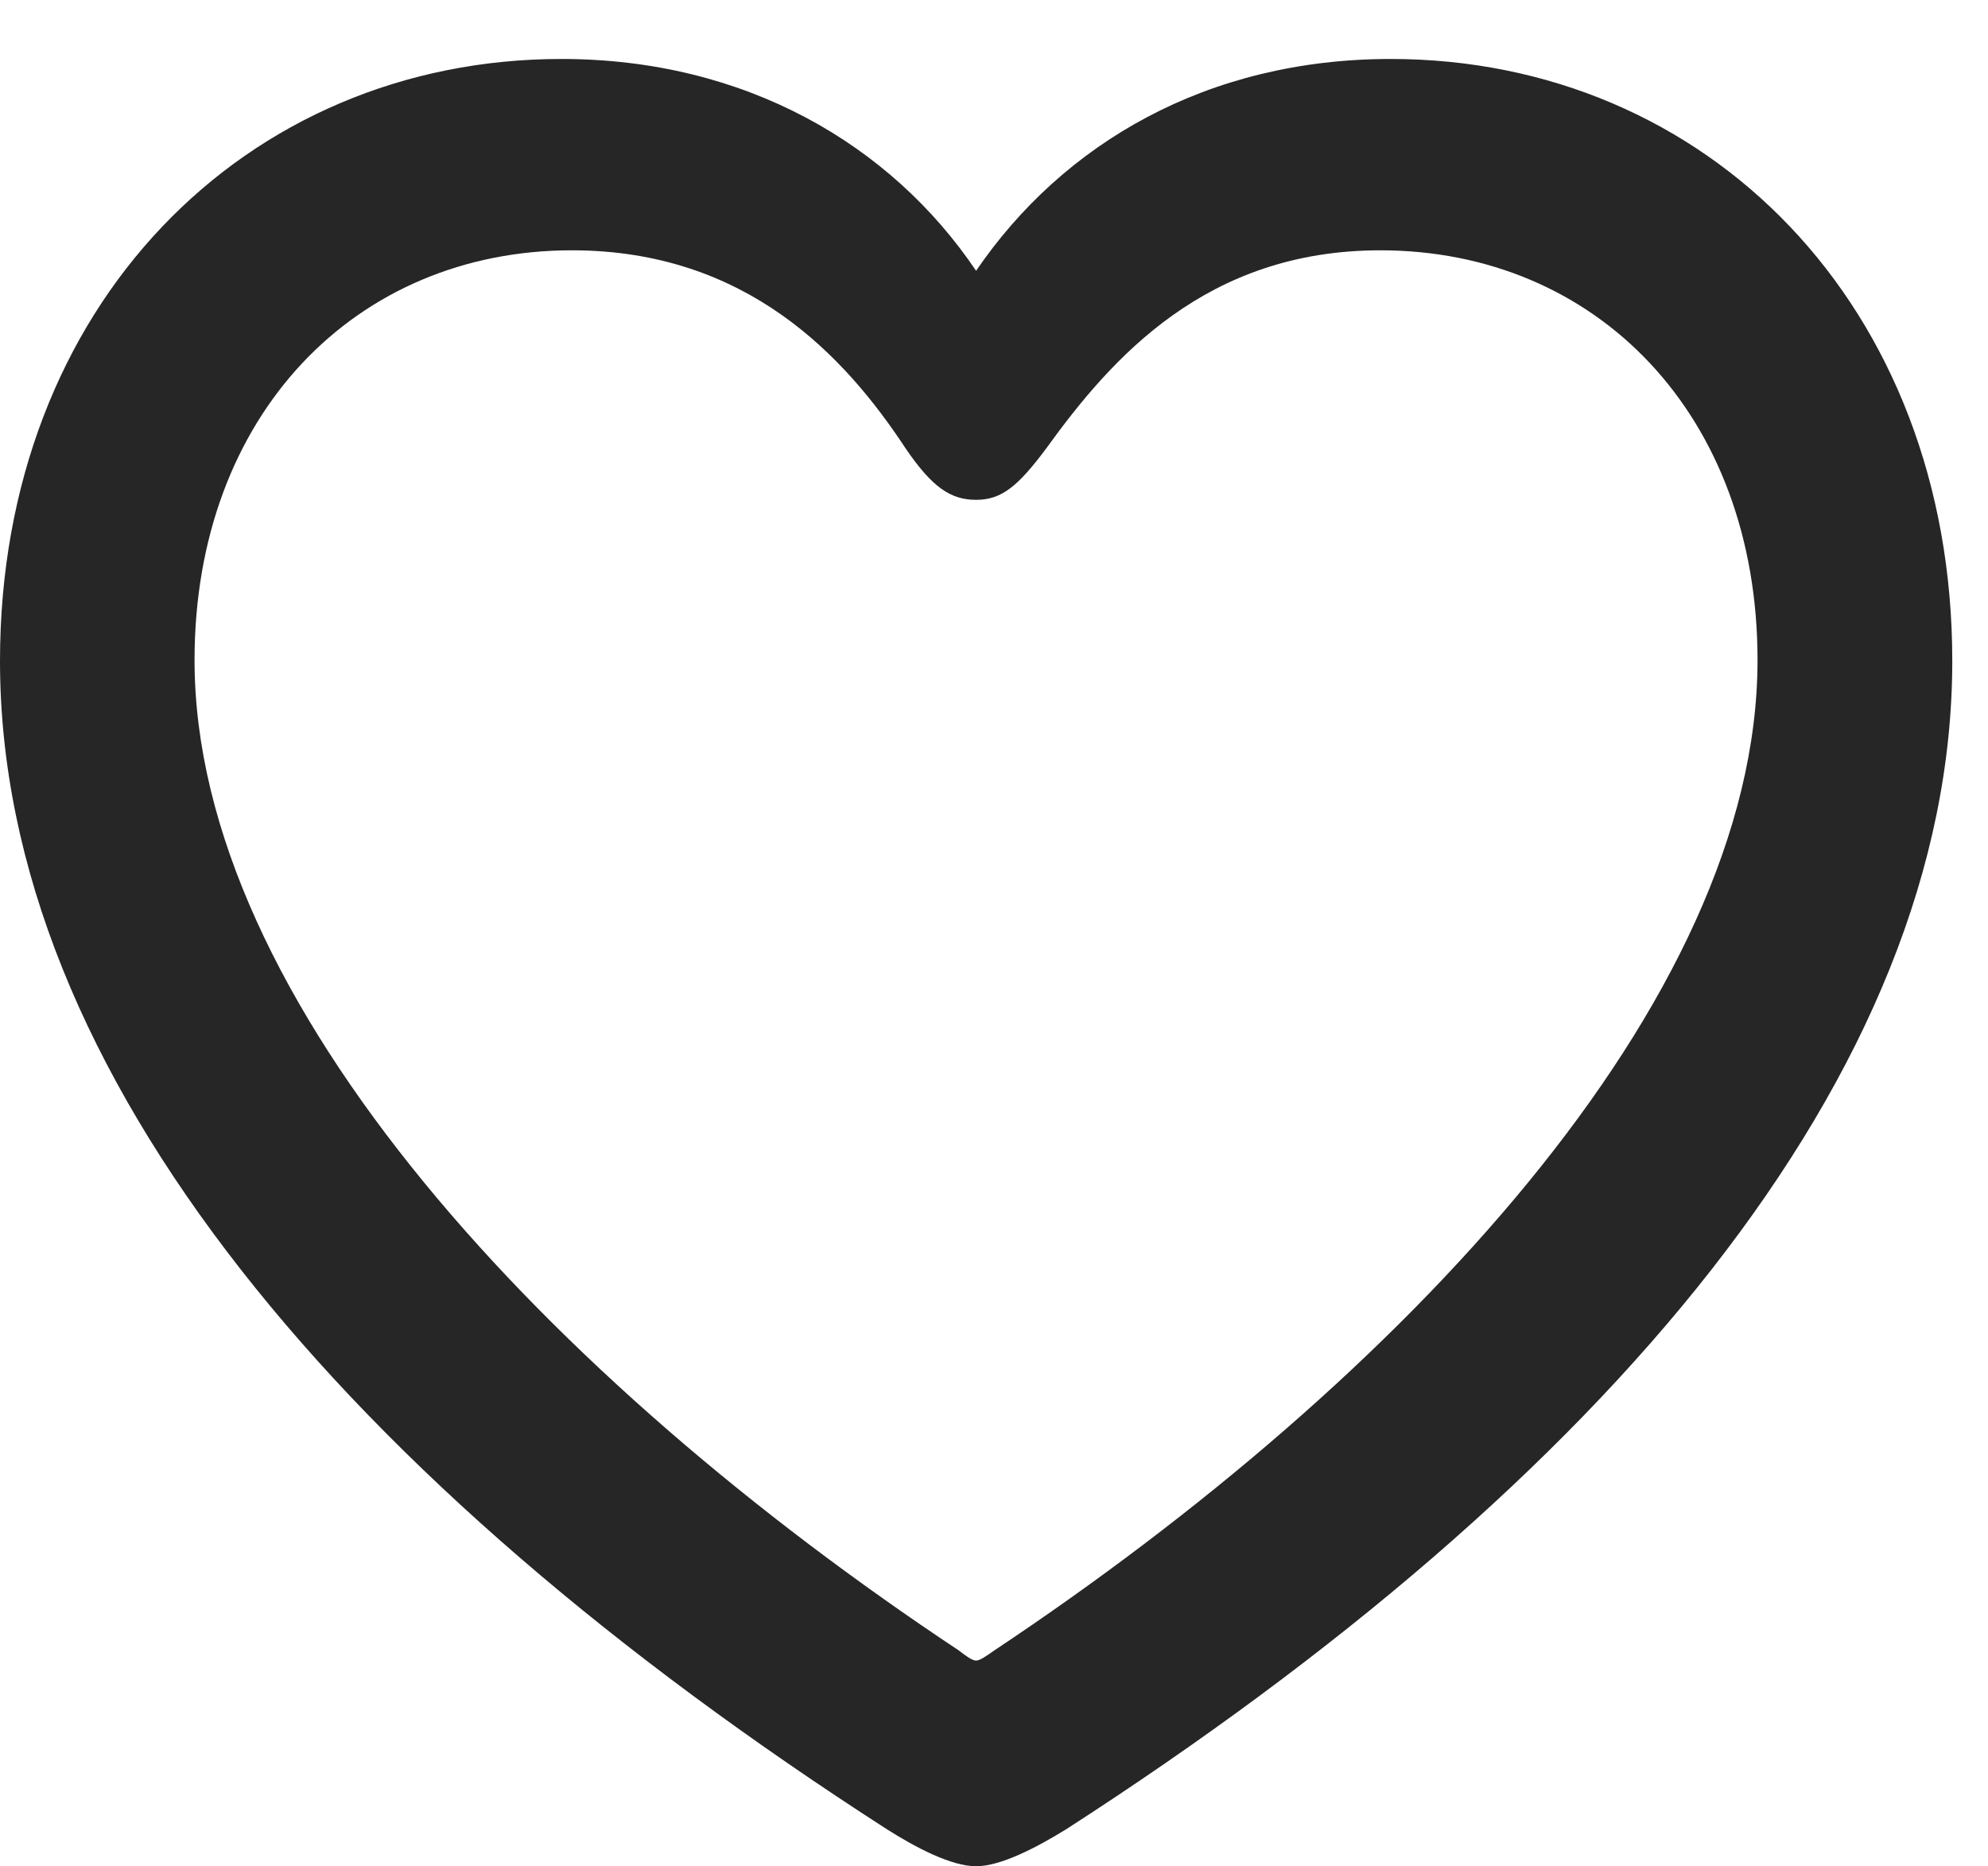 <?xml version="1.0" encoding="UTF-8"?>
<!--Generator: Apple Native CoreSVG 326-->
<!DOCTYPE svg
PUBLIC "-//W3C//DTD SVG 1.1//EN"
       "http://www.w3.org/Graphics/SVG/1.1/DTD/svg11.dtd">
<svg version="1.1" xmlns="http://www.w3.org/2000/svg" xmlns:xlink="http://www.w3.org/1999/xlink" viewBox="0 0 20.09 18.863">
 <g>
  <rect height="18.863" opacity="0" width="20.09" x="0" y="0"/>
  <path d="M0 6.68C0 10.853 3.5 14.973 8.961 18.488C9.252 18.673 9.613 18.863 9.864 18.863C10.113 18.863 10.477 18.673 10.776 18.488C16.228 14.973 19.729 10.853 19.729 6.68C19.729 3.088 17.248 0.596 14.054 0.596C12.198 0.596 10.742 1.45 9.864 2.737C9.002 1.458 7.528 0.596 5.674 0.596C2.48 0.596 0 3.088 0 6.68ZM1.966 6.672C1.966 4.194 3.595 2.53 5.779 2.53C7.543 2.53 8.538 3.599 9.151 4.531C9.42 4.926 9.607 5.052 9.864 5.052C10.121 5.052 10.287 4.916 10.574 4.531C11.236 3.613 12.193 2.53 13.949 2.53C16.134 2.53 17.761 4.194 17.761 6.672C17.761 10.129 14.158 13.946 10.052 16.679C9.965 16.74 9.903 16.784 9.864 16.784C9.825 16.784 9.764 16.74 9.685 16.679C5.568 13.946 1.966 10.129 1.966 6.672Z" fill="black" fill-opacity="0.85"/>
 </g>
</svg>
